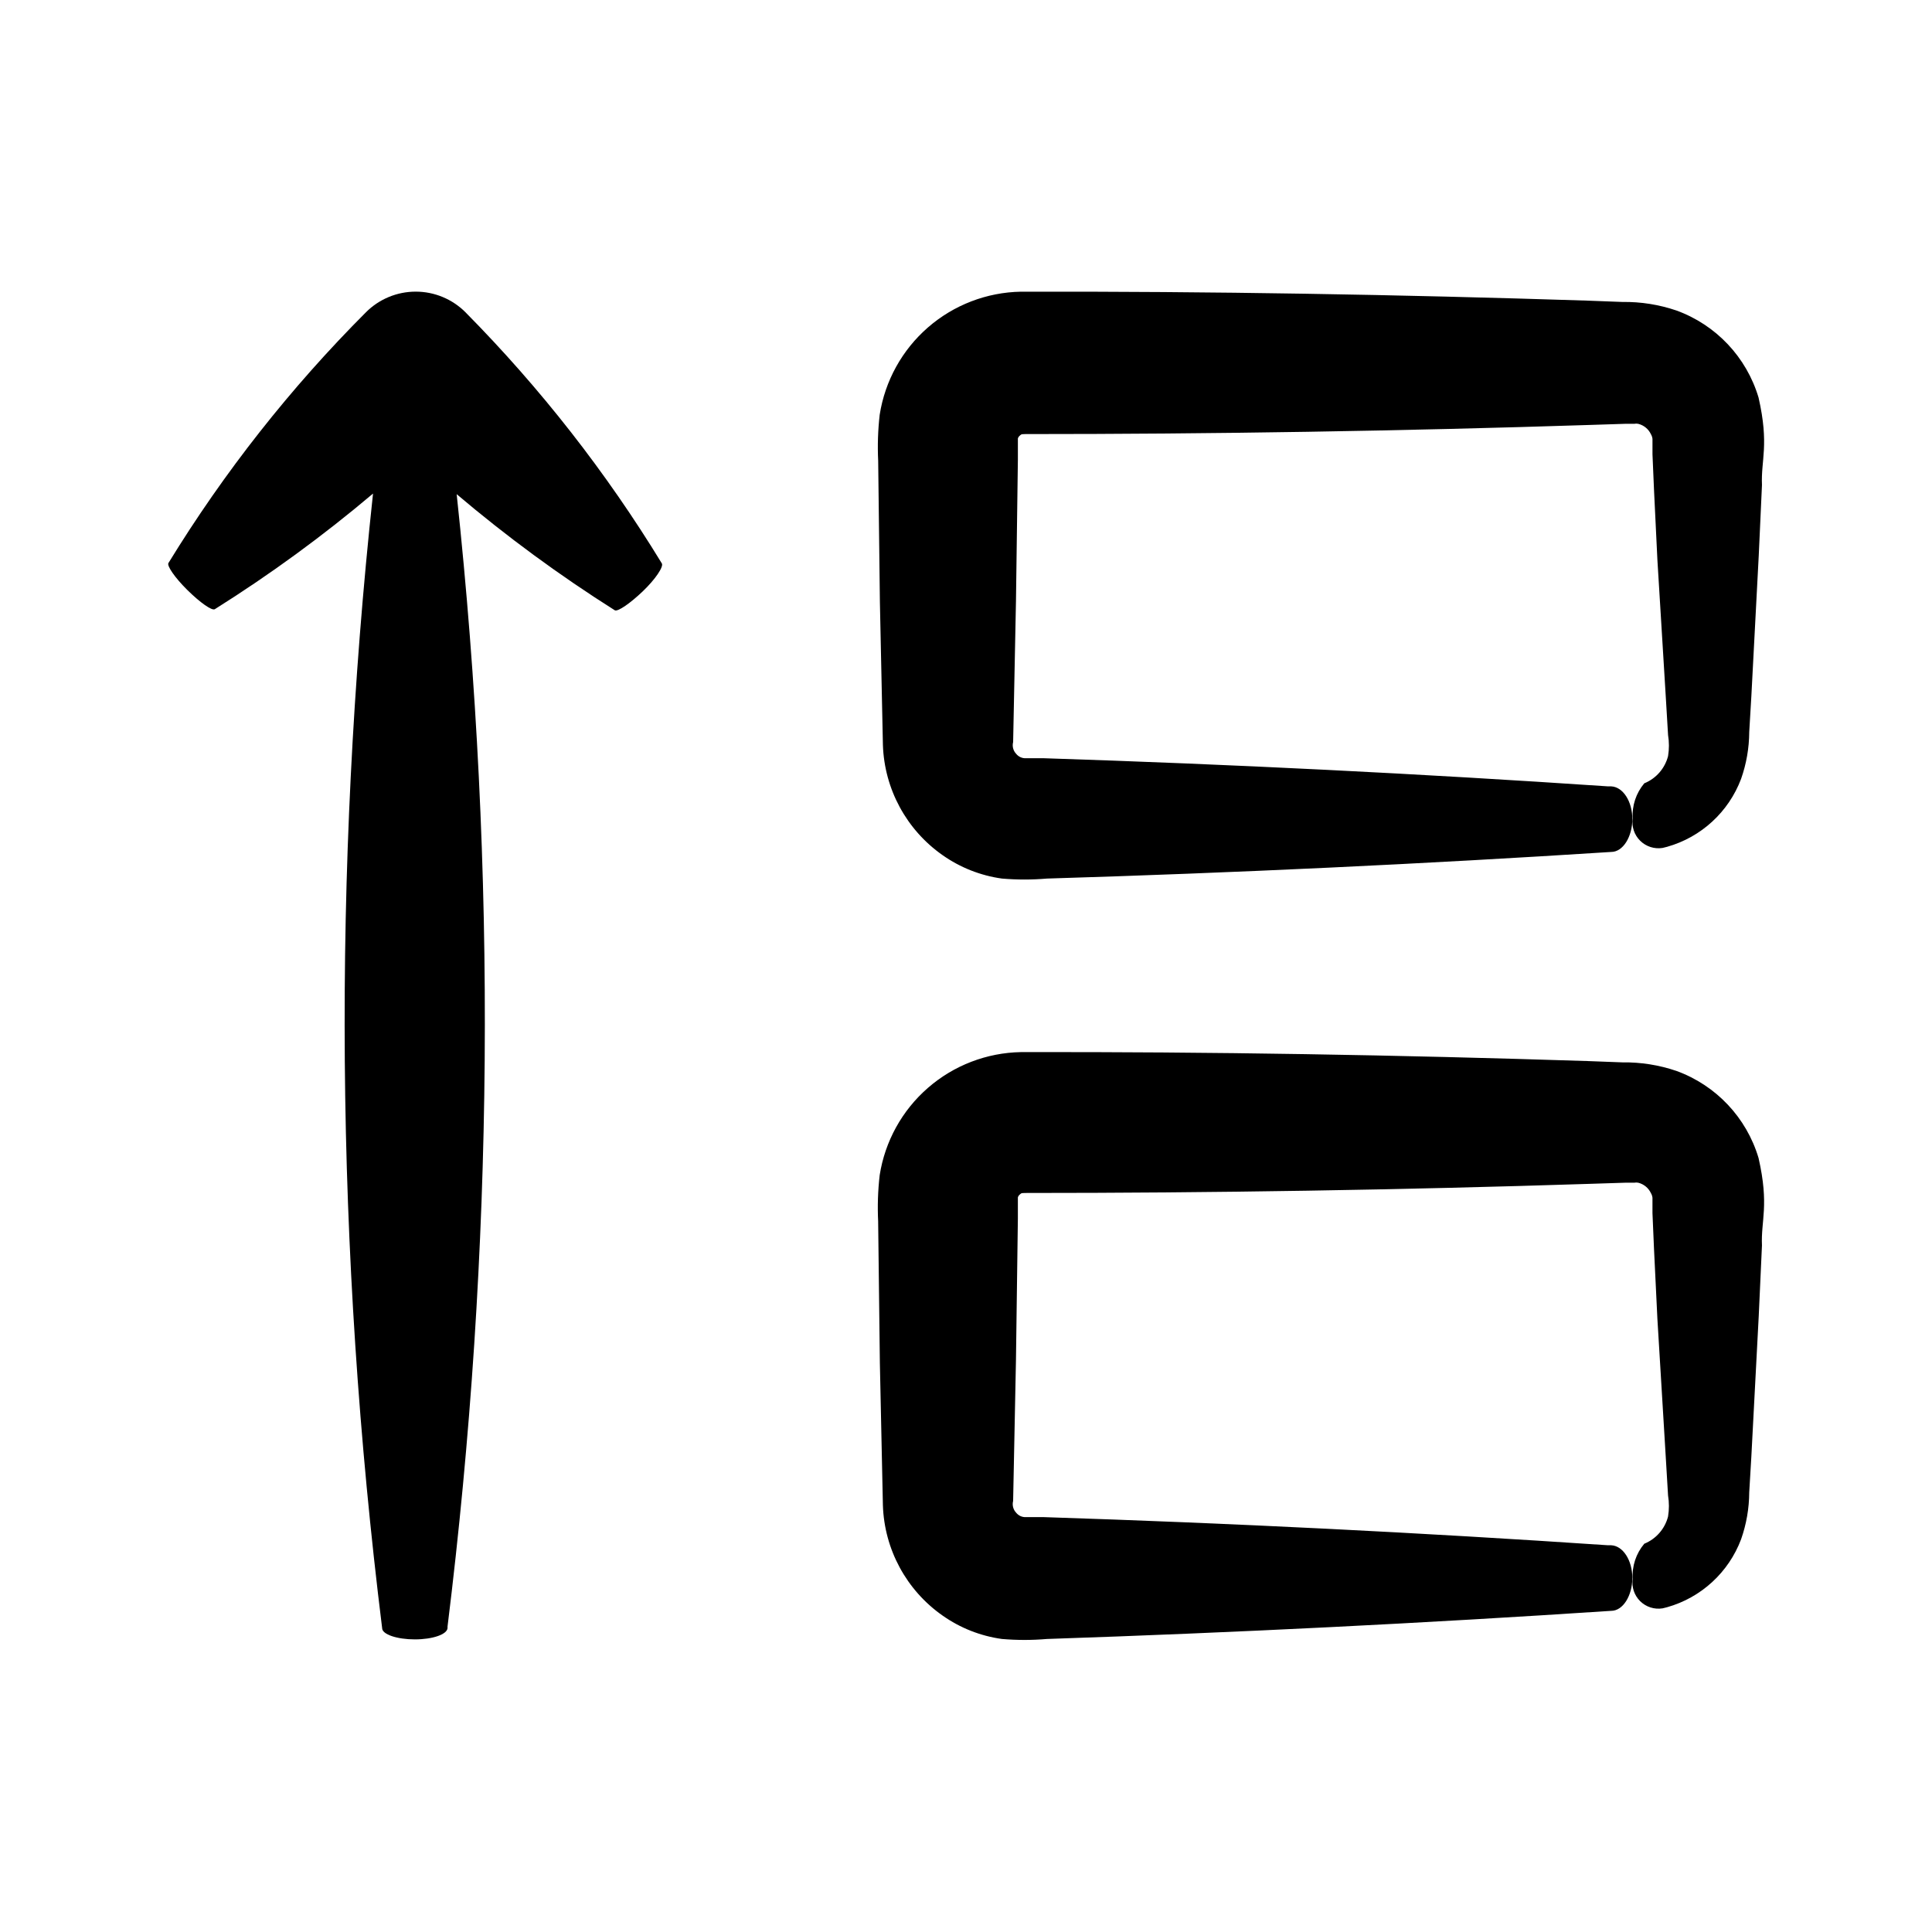 <?xml version="1.0" encoding="UTF-8"?>
<!-- Uploaded to: ICON Repo, www.svgrepo.com, Generator: ICON Repo Mixer Tools -->
<svg fill="#000000" width="800px" height="800px" version="1.1" viewBox="144 144 512 512" xmlns="http://www.w3.org/2000/svg">
 <g>
  <path d="m267.34 226.74c-3.492-3.492-8.23-5.453-13.172-5.453s-9.68 1.961-13.176 5.453c-19.988 20.023-37.559 42.328-52.344 66.453-0.504 0.707 1.715 3.93 5.039 7.203 3.324 3.273 6.5 5.543 7.254 5.039 14.672-9.215 28.68-19.449 41.914-30.633-10.781 99.984-9.969 200.88 2.418 300.68 0 1.664 3.981 2.973 8.664 2.973s8.516-1.309 8.664-2.973v-0.453h0.004c12.316-99.602 13.125-200.29 2.418-300.07 13.238 11.227 27.246 21.512 41.918 30.781 0.805 0.402 4.082-1.863 7.406-5.039 3.324-3.176 5.594-6.551 5.039-7.406v0.004c-14.715-24.125-32.18-46.461-52.047-66.555z"/>
  <path d="m377.98 341.41c0.379 11.688 6.242 22.516 15.82 29.219 4.672 3.289 10.062 5.414 15.719 6.199 3.973 0.34 7.969 0.34 11.941 0 49.879-1.512 99.719-3.863 149.53-7.055 3.125 0 5.594-4.031 5.594-8.715 0-4.684-2.469-8.516-5.594-8.664h-0.855c-49.809-3.359-99.652-5.844-149.53-7.457h-4.688c-1.008 0.059-1.984-0.371-2.617-1.16-0.793-0.832-1.098-2.012-0.809-3.125l0.754-37.434 0.504-37.383v-5.641h0.004c0.059-0.23 0.18-0.441 0.352-0.605 0.504-0.402 0.301-0.555 1.613-0.555 49.809 0 99.652-0.805 149.53-2.418l9.371-0.301h2.469-0.004c0.352-0.074 0.711-0.074 1.059 0 1.488 0.363 2.731 1.383 3.375 2.769 0.219 0.371 0.355 0.785 0.406 1.211v4.082l0.402 9.371 0.906 18.691 2.266 37.027 0.555 9.32c0.305 1.852 0.305 3.742 0 5.594-0.84 3.262-3.176 5.938-6.297 7.203-2.188 2.594-3.289 5.934-3.074 9.32-0.312 2.172 0.422 4.363 1.98 5.902 1.562 1.543 3.762 2.25 5.93 1.906l1.211-0.301c9.016-2.547 16.289-9.223 19.598-17.988 1.41-3.996 2.141-8.203 2.164-12.441l0.555-9.371 1.965-37.383 0.855-18.691c-0.301-6.648 1.965-10.578-0.906-23.176-3.191-10.703-11.262-19.262-21.762-23.074-4.606-1.566-9.445-2.336-14.309-2.266l-9.422-0.355c-50.027-1.613-99.352-2.469-149.98-2.367-9.078 0.164-17.805 3.519-24.652 9.48-6.848 5.965-11.371 14.148-12.781 23.117-0.465 4.062-0.602 8.156-0.402 12.242l0.453 37.383z"/>
  <path d="m376.72 467.81 0.453 37.383 0.805 37.734c0.379 11.688 6.242 22.516 15.82 29.219 4.672 3.293 10.062 5.414 15.719 6.199 3.973 0.34 7.969 0.34 11.941 0 49.879-1.68 99.719-4.164 149.53-7.457 3.125 0 5.594-4.031 5.594-8.715 0-4.684-2.469-8.516-5.594-8.664h-0.855c-49.809-3.359-99.652-5.844-149.53-7.457h-4.688c-1.008 0.059-1.984-0.371-2.617-1.16-0.793-0.832-1.098-2.012-0.809-3.125l0.754-37.434 0.504-37.383v-5.641h0.004c0.059-0.23 0.18-0.441 0.352-0.605 0.504-0.402 0.301-0.555 1.613-0.555 49.809 0 99.652-0.805 149.53-2.418l9.371-0.301h2.469-0.004c0.352-0.074 0.711-0.074 1.059 0 1.488 0.363 2.731 1.383 3.375 2.769 0.219 0.371 0.355 0.785 0.406 1.211v4.082l0.402 9.371 0.906 18.691 2.266 37.43 0.555 9.32c0.305 1.852 0.305 3.742 0 5.594-0.84 3.262-3.176 5.938-6.297 7.203-2.188 2.594-3.289 5.934-3.074 9.32-0.312 2.172 0.422 4.363 1.98 5.906 1.562 1.539 3.762 2.246 5.93 1.902l1.211-0.301c9.016-2.547 16.289-9.223 19.598-17.984 1.41-4 2.141-8.207 2.164-12.445l0.555-9.371 1.965-37.383 0.855-18.691c-0.301-6.648 1.965-10.578-0.906-23.176-3.191-10.703-11.262-19.262-21.762-23.074-4.606-1.566-9.445-2.336-14.309-2.266l-9.422-0.355c-50.027-1.613-99.352-2.469-149.98-2.367-9.078 0.164-17.805 3.519-24.652 9.484-6.848 5.961-11.371 14.145-12.781 23.113-0.477 4.113-0.609 8.258-0.402 12.395z"/>
 </g>
</svg>